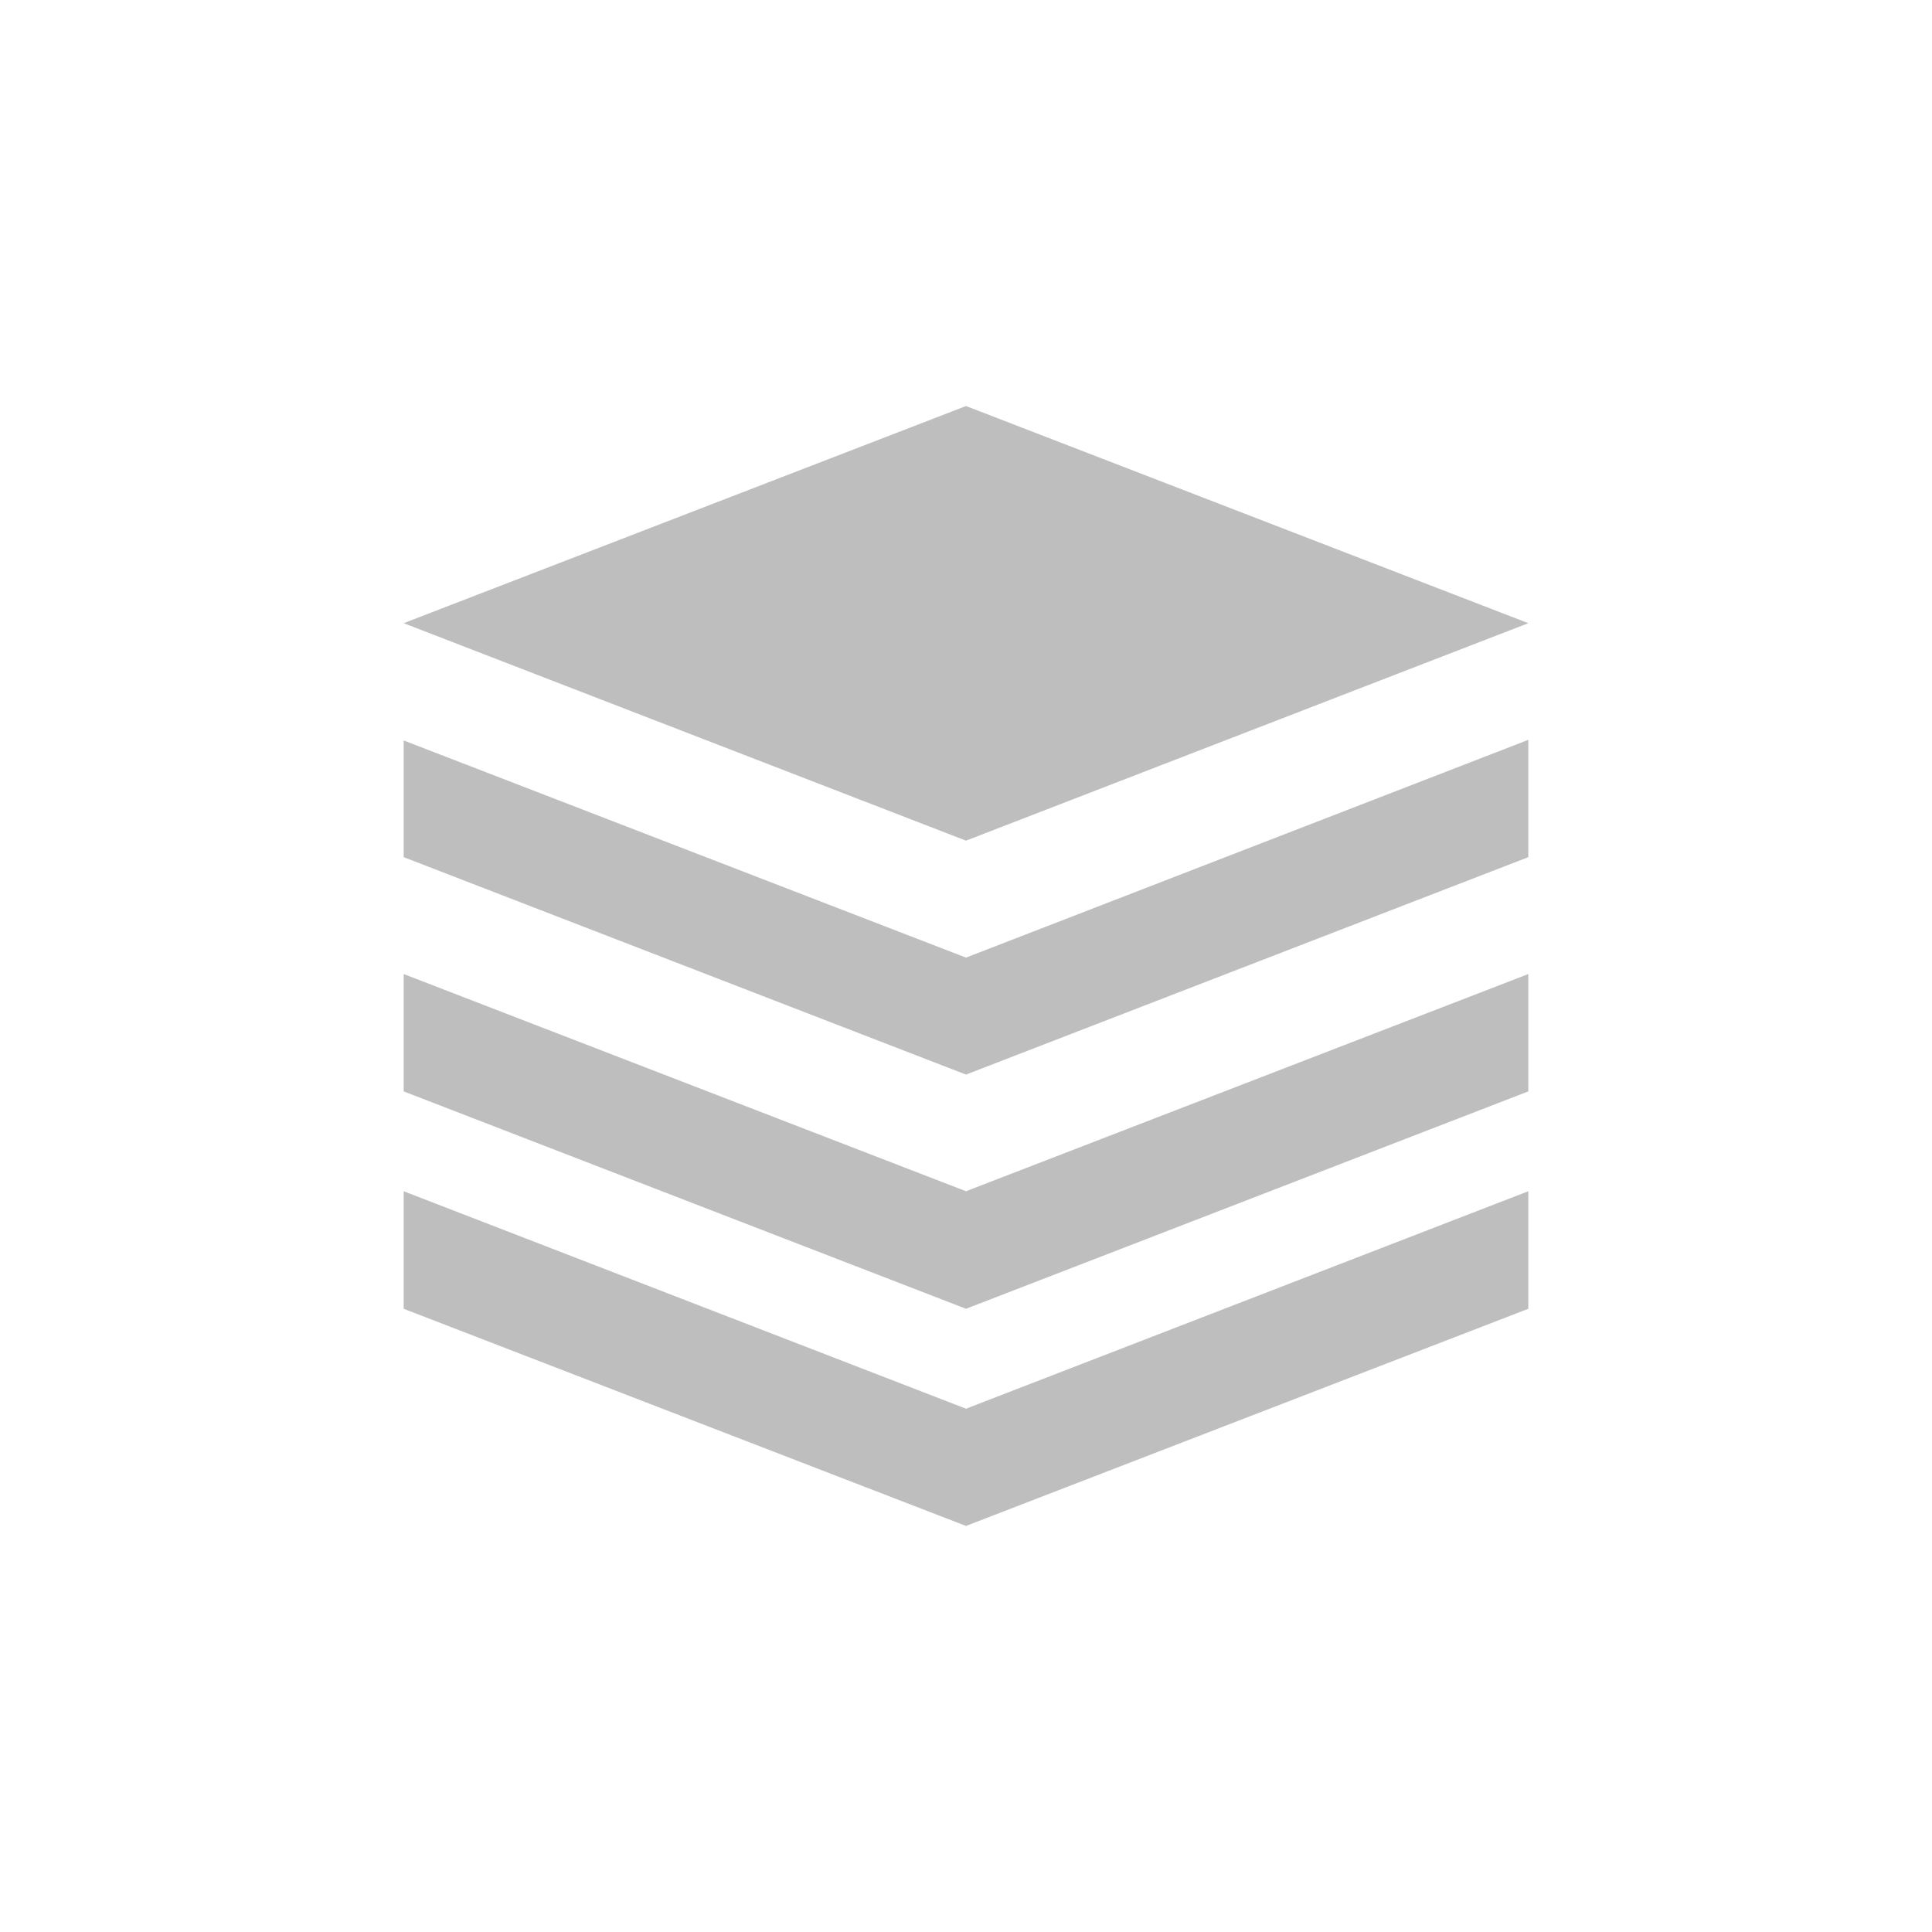 <?xml version="1.0" encoding="utf-8"?>
<!-- Generator: Adobe Illustrator 16.0.0, SVG Export Plug-In . SVG Version: 6.00 Build 0)  -->
<!DOCTYPE svg PUBLIC "-//W3C//DTD SVG 1.1//EN" "http://www.w3.org/Graphics/SVG/1.1/DTD/svg11.dtd">
<svg version="1.1" id="Calque_1" xmlns="http://www.w3.org/2000/svg" xmlns:xlink="http://www.w3.org/1999/xlink" x="0px" y="0px"
	 width="50px" height="50px" viewBox="0 0 50 50" enable-background="new 0 0 50 50" xml:space="preserve">
<polygon fill="#BEBEBE" points="25,30.829 10.447,25.208 10.447,28.245 25,33.871 39.553,28.245 39.553,25.208 "/>
<polygon fill="#BEBEBE" points="25,36.457 10.447,30.829 10.447,33.871 25,39.491 39.553,33.871 39.553,30.829 "/>
<polygon fill="#BEBEBE" points="25,24.783 10.447,19.163 10.447,22.183 25,27.81 39.553,22.183 39.553,19.147 "/>
<polygon fill="#BEBEBE" points="25,10.508 10.447,16.128 25,21.756 39.553,16.128 "/>
</svg>
